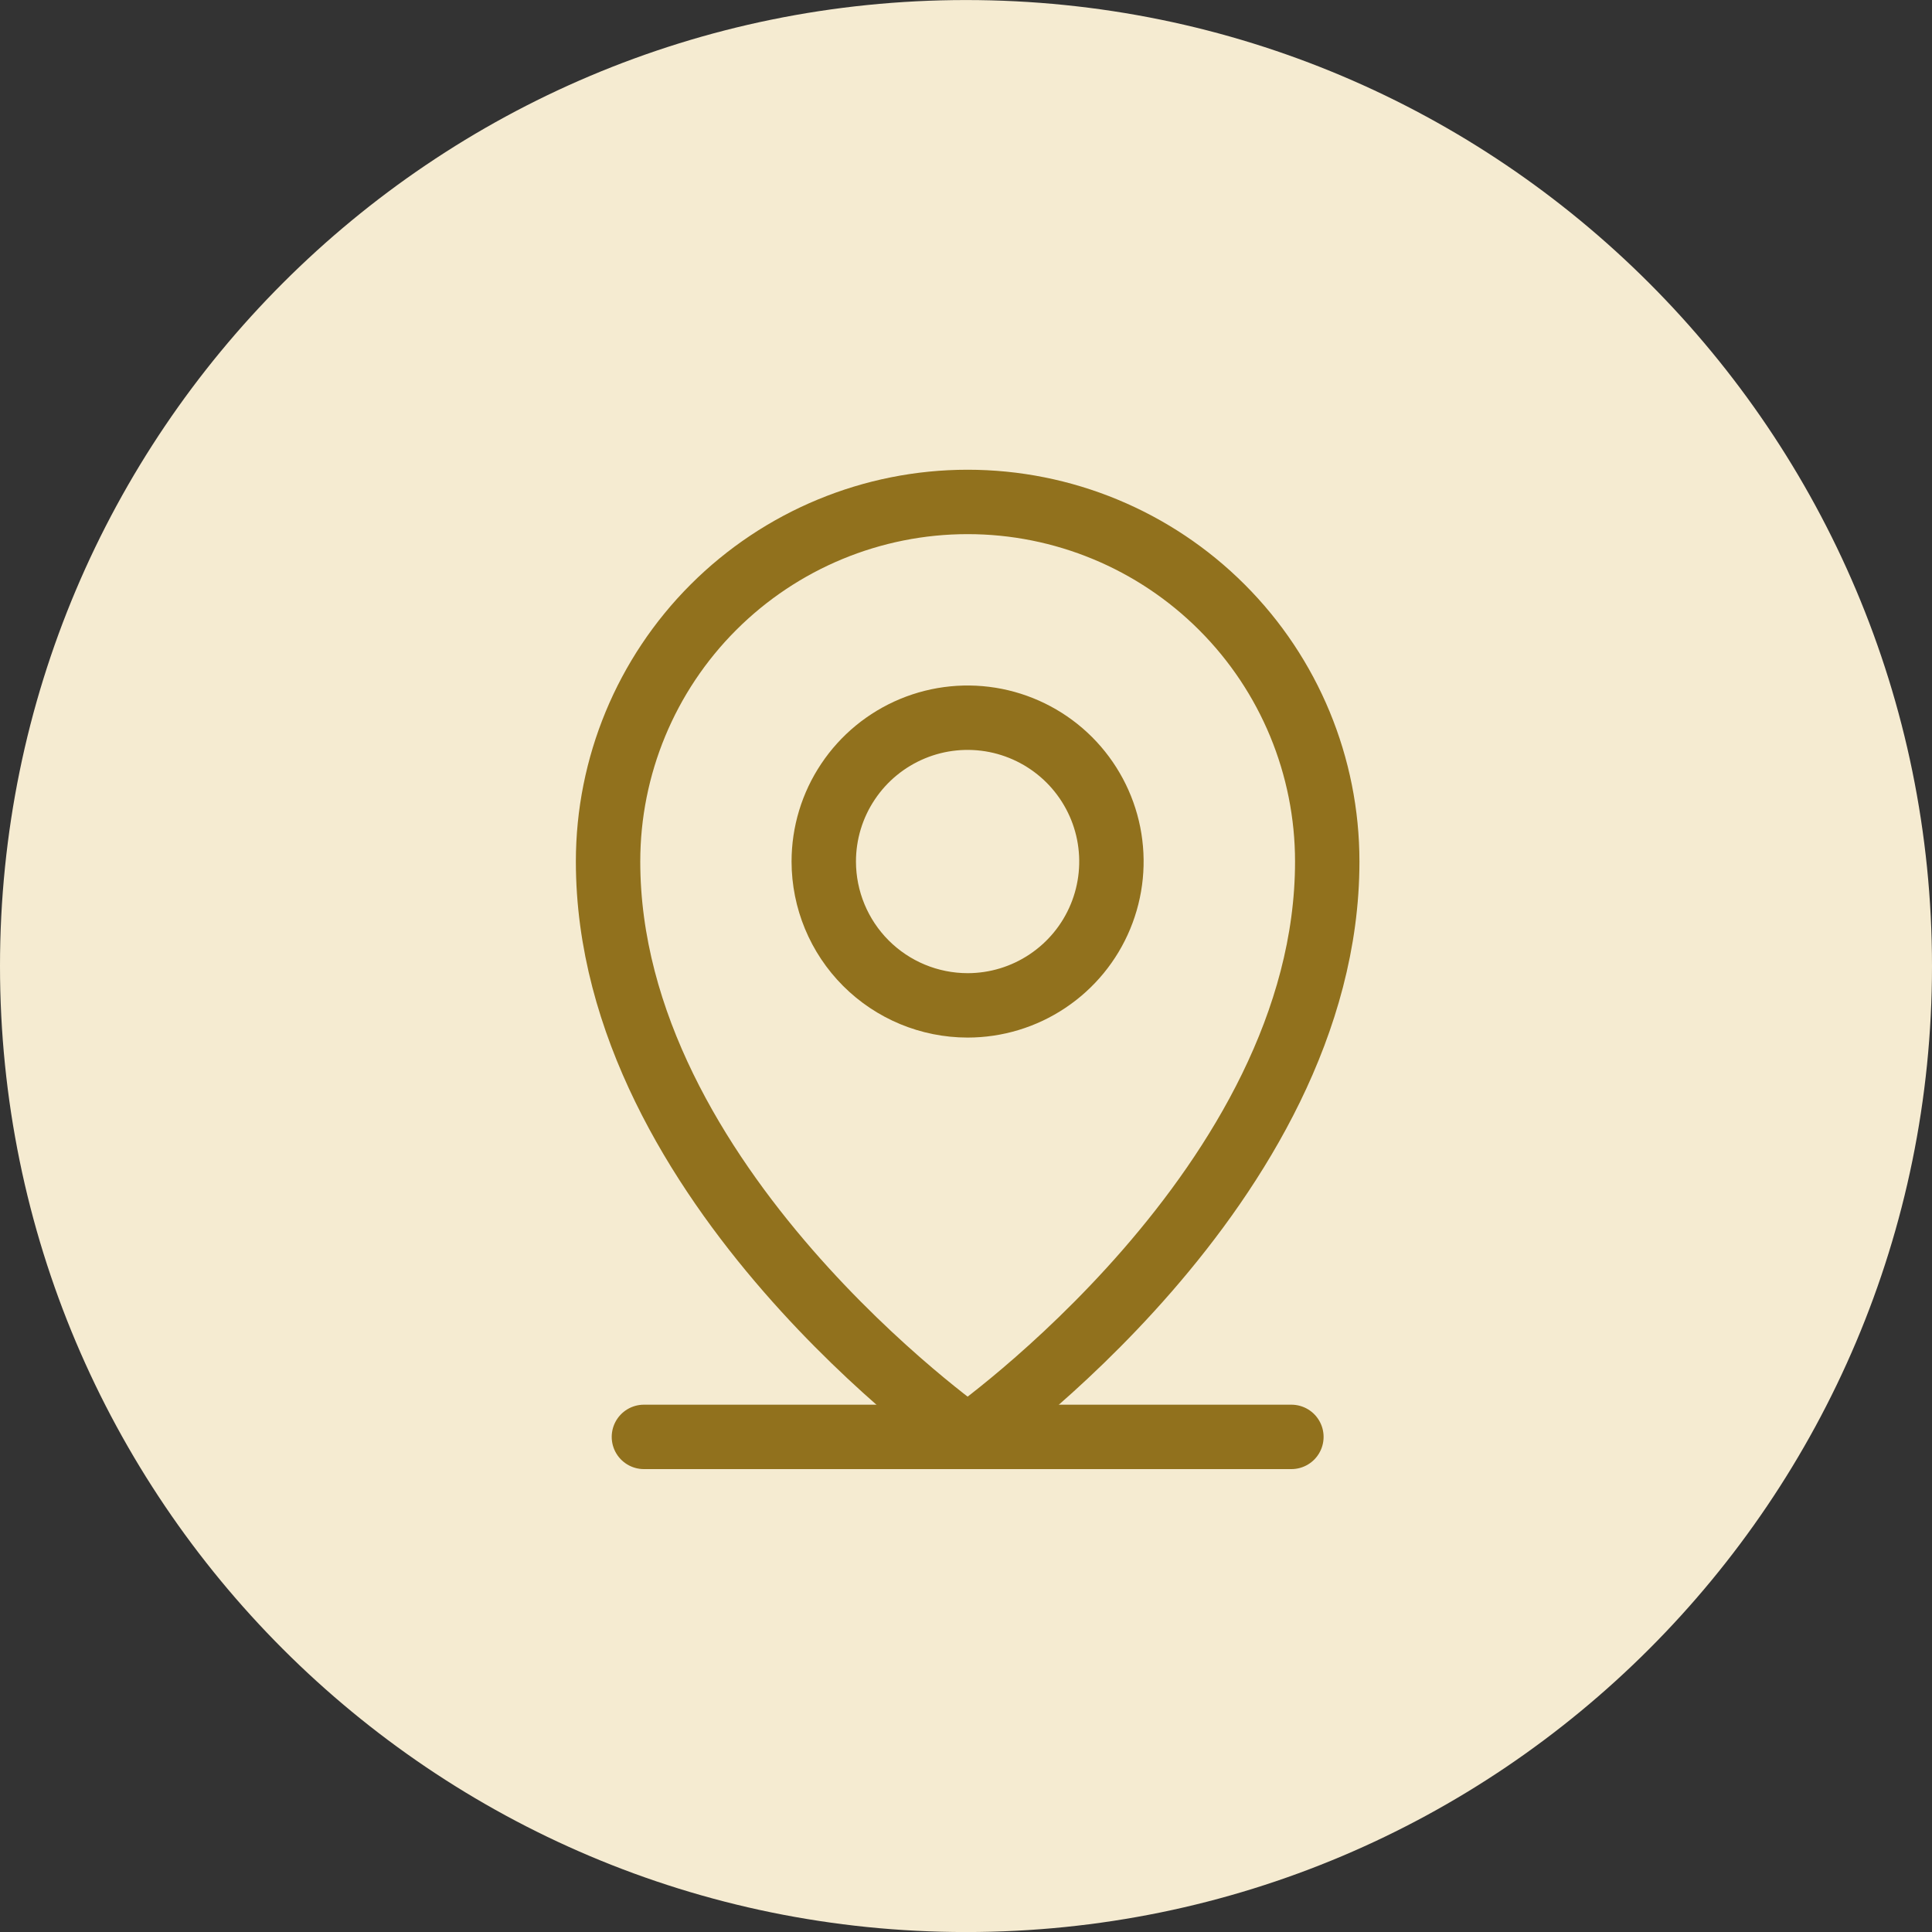 <svg width="45" height="45" viewBox="0 0 45 45" fill="none" xmlns="http://www.w3.org/2000/svg">
<rect x="0" y="0" width="45" height="45" fill="#333333" stroke="none"/>
<path d="M22.5 45.001C34.926 45.001 45 34.927 45 22.501C45 10.075 34.926 0.001 22.5 0.001C10.074 0.001 0 10.075 0 22.501C0 34.927 10.074 45.001 22.5 45.001Z" fill="#F5EBD1"/>
<path d="M14.998 33.468H30.079" stroke="#91711D" stroke-width="1.5" stroke-linecap="round" stroke-linejoin="round"/>
<path d="M22.537 23.417C23.199 23.417 23.847 23.221 24.398 22.852C24.949 22.484 25.379 21.961 25.632 21.349C25.886 20.737 25.952 20.063 25.823 19.413C25.694 18.764 25.374 18.167 24.906 17.698C24.437 17.23 23.841 16.911 23.191 16.781C22.541 16.652 21.867 16.718 21.255 16.972C20.643 17.226 20.12 17.655 19.752 18.206C19.383 18.757 19.187 19.404 19.187 20.067C19.188 20.955 19.541 21.807 20.169 22.435C20.797 23.063 21.648 23.416 22.537 23.417Z" stroke="#91711D" stroke-width="1.5" stroke-linecap="round" stroke-linejoin="round"/>
<path d="M30.914 20.067C30.914 27.6 22.538 33.467 22.538 33.467C22.538 33.467 14.163 27.599 14.163 20.067C14.163 17.846 15.046 15.715 16.616 14.145C18.187 12.574 20.317 11.691 22.538 11.691C24.759 11.691 26.89 12.574 28.461 14.145C30.032 15.715 30.914 17.846 30.914 20.067Z" stroke="#91711D" stroke-width="1.5" stroke-linecap="round" stroke-linejoin="round"/>
</svg>
